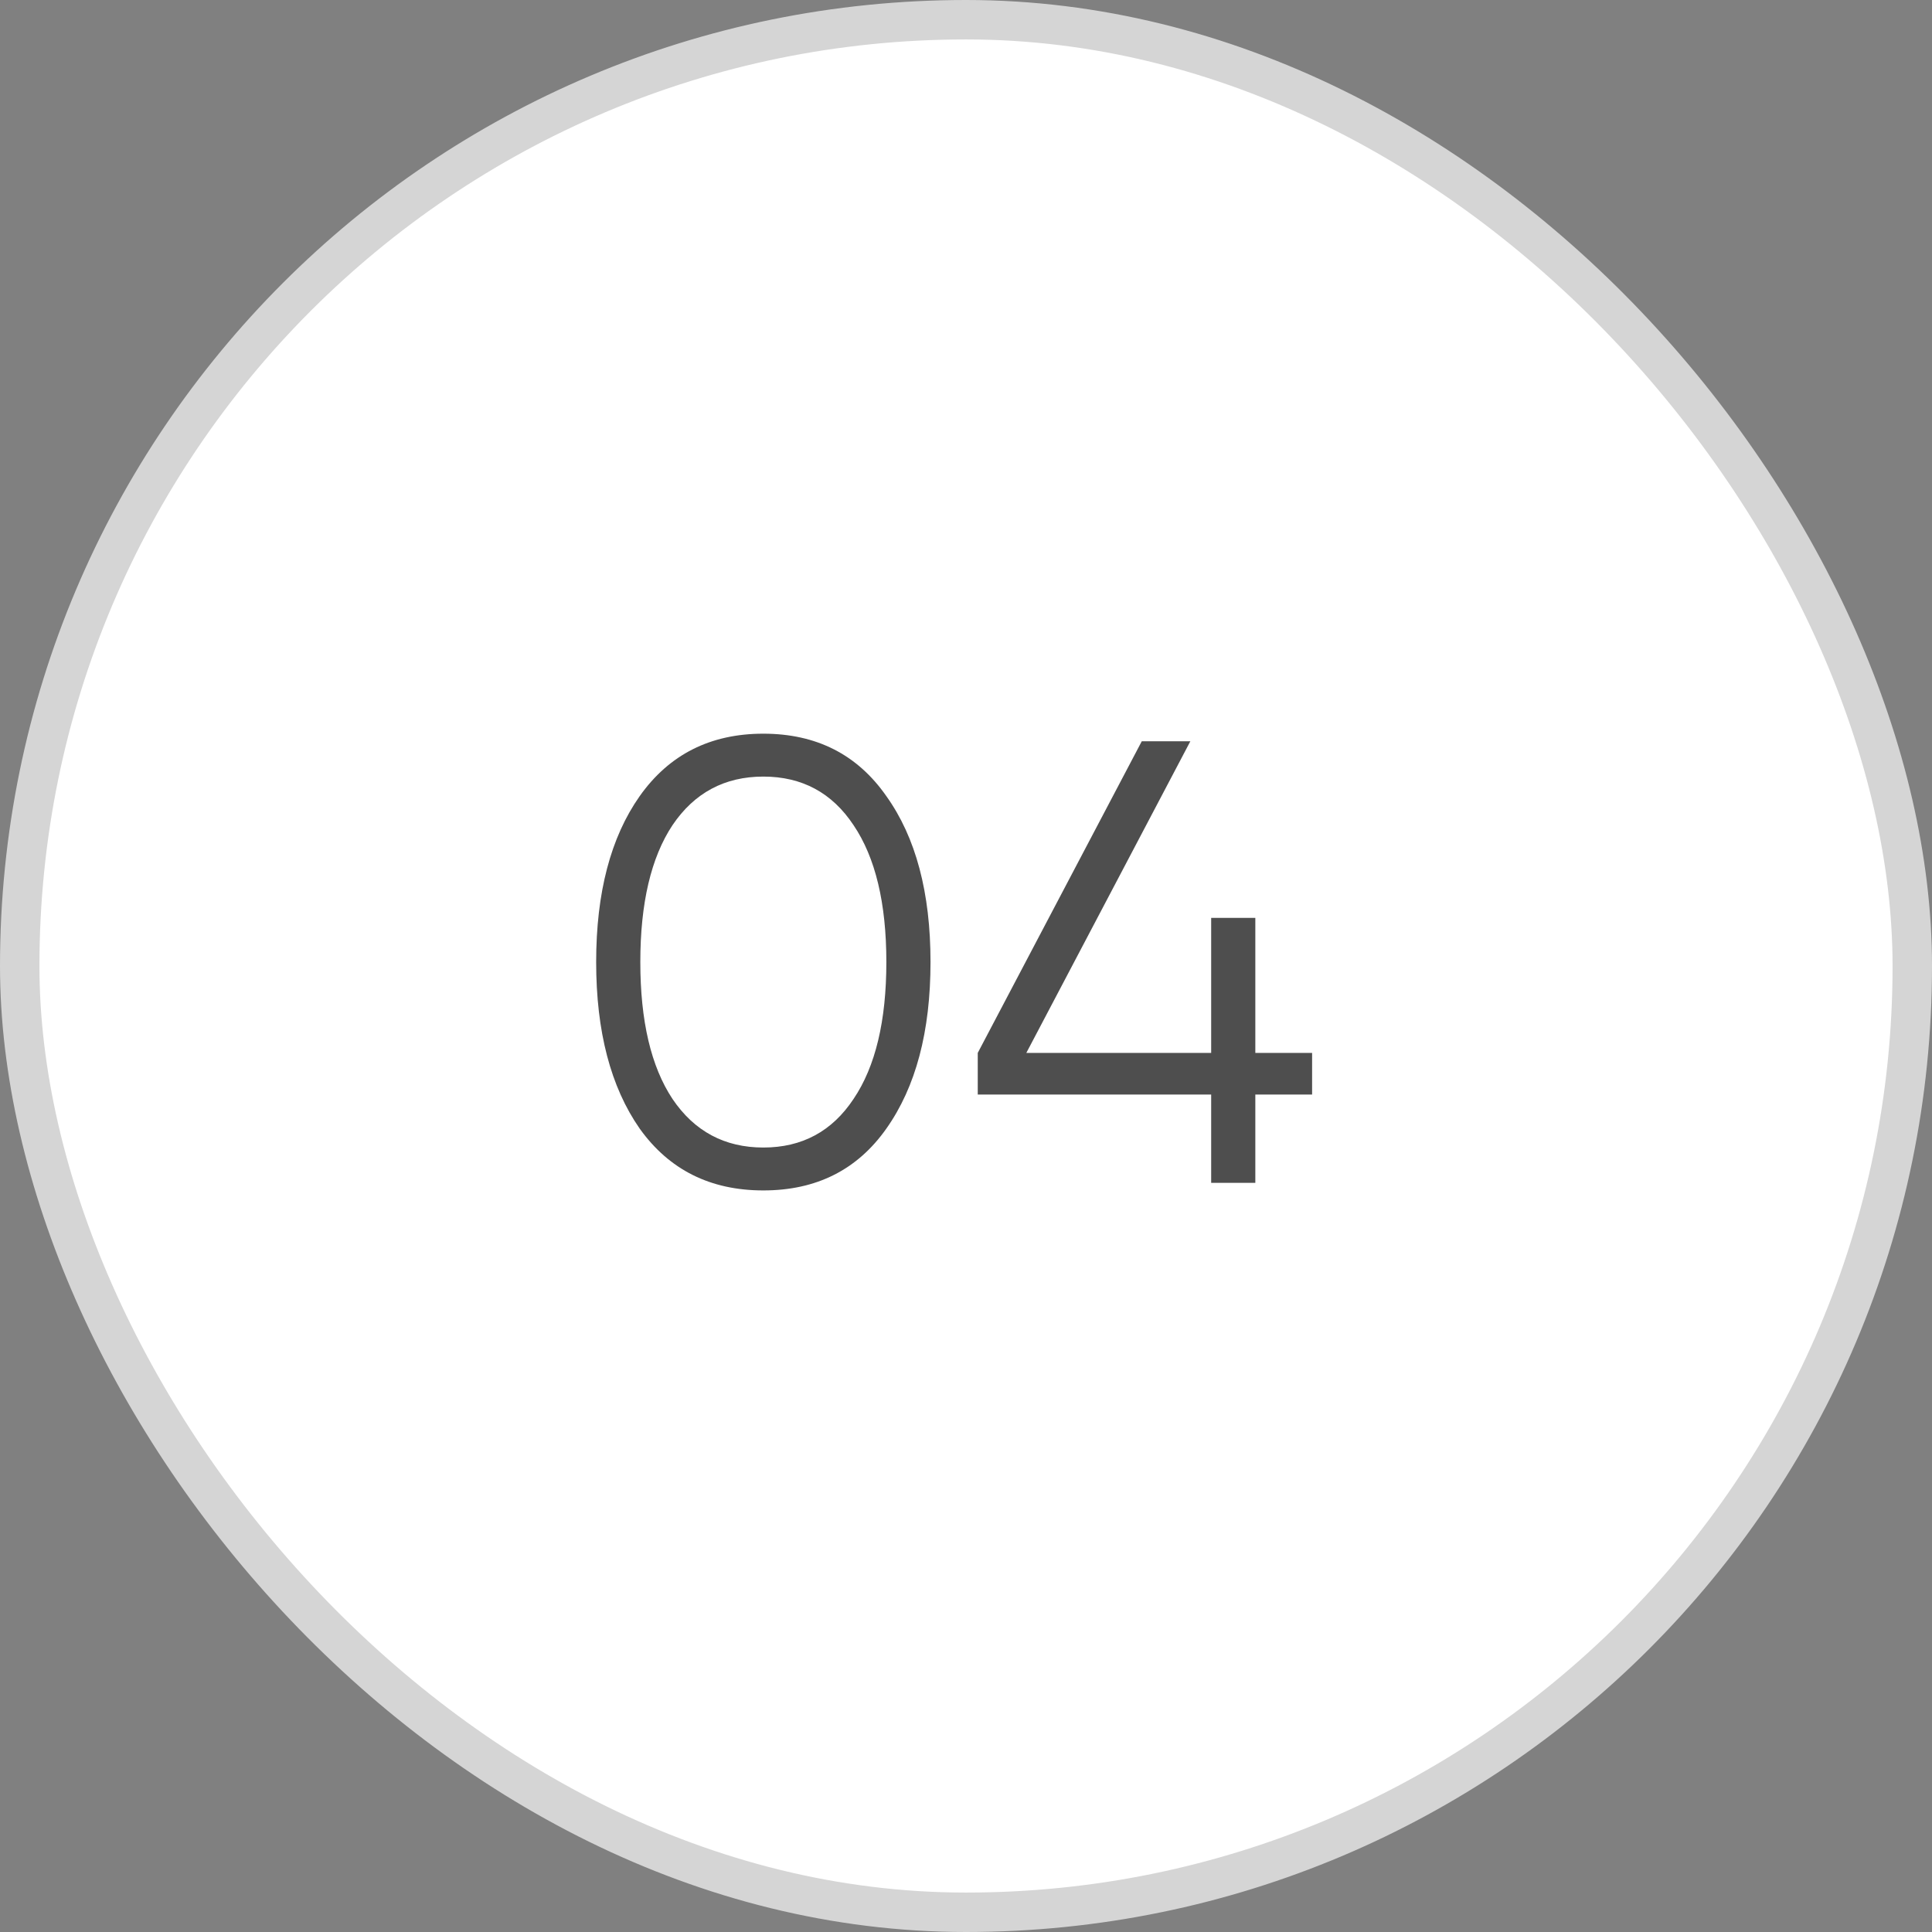 <?xml version="1.0" encoding="UTF-8"?> <svg xmlns="http://www.w3.org/2000/svg" width="49" height="49" viewBox="0 0 49 49" fill="none"><rect x="0" y="0" width="49" height="49" fill="#808080" stroke="none"/><rect x="0.5" y="0.5" width="48" height="48" rx="24" fill="white" stroke="#D5D5D5"></rect><path d="M22.48 28.624C21.744 29.669 20.704 30.192 19.36 30.192C18.016 30.192 16.971 29.669 16.224 28.624C15.488 27.568 15.12 26.16 15.12 24.4C15.12 22.64 15.488 21.237 16.224 20.192C16.971 19.136 18.016 18.608 19.36 18.608C20.704 18.608 21.744 19.136 22.48 20.192C23.227 21.237 23.6 22.64 23.6 24.4C23.6 26.16 23.227 27.568 22.48 28.624ZM17.056 27.872C17.611 28.693 18.379 29.104 19.36 29.104C20.342 29.104 21.104 28.693 21.648 27.872C22.203 27.051 22.48 25.893 22.48 24.4C22.48 22.907 22.203 21.749 21.648 20.928C21.104 20.107 20.342 19.696 19.36 19.696C18.379 19.696 17.611 20.107 17.056 20.928C16.512 21.749 16.24 22.907 16.24 24.4C16.24 25.893 16.512 27.051 17.056 27.872ZM33.278 26.704V27.76H31.838V30H30.718V27.76H24.798V26.704L28.958 18.8H30.19L26.03 26.704H30.718V23.28H31.838V26.704H33.278Z" fill="#4E4E4E"></path></svg> 